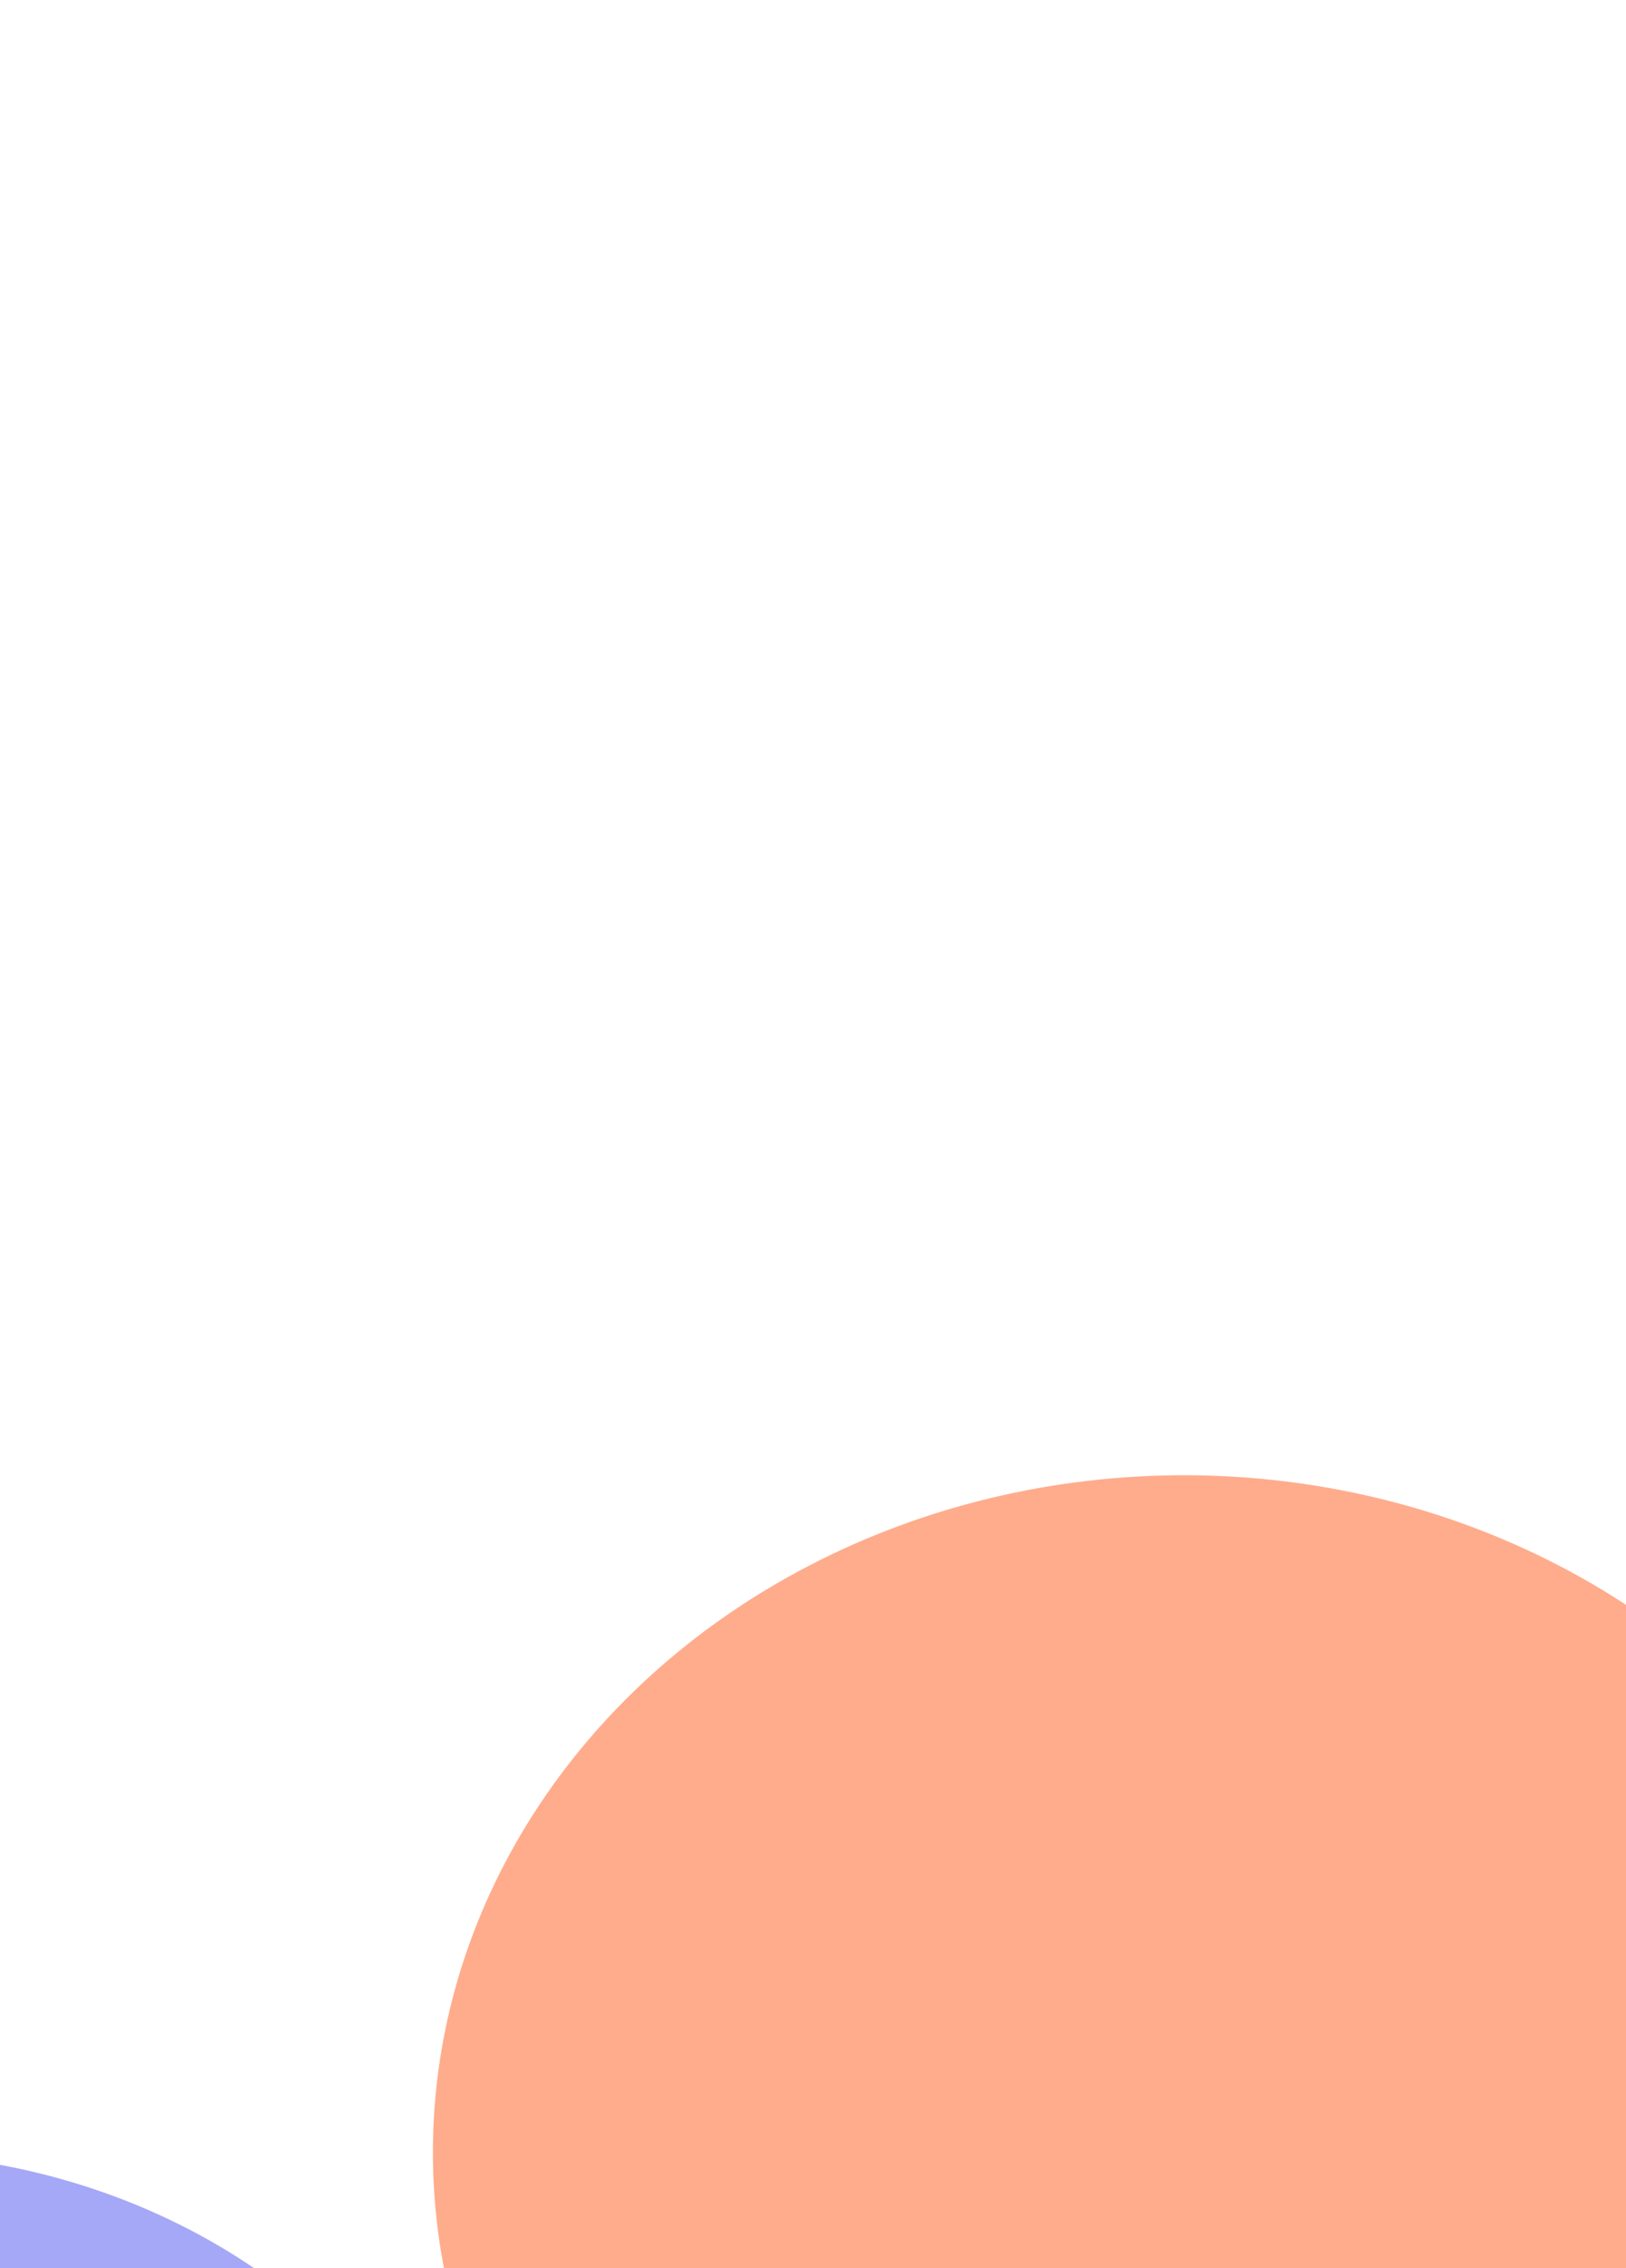 <svg width="360" height="502" viewBox="0 0 360 502" fill="none" xmlns="http://www.w3.org/2000/svg">
<g filter="url(#filter0_f_22_38534)">
<ellipse cx="262.151" cy="476.389" rx="166.306" ry="149.87" fill="#FFAC8C"/>
</g>
<g filter="url(#filter1_f_22_38534)">
<ellipse cx="-28.721" cy="596.782" rx="137.998" ry="120.262" fill="#A5A8F7"/>
</g>
<defs>
<filter id="filter0_f_22_38534" x="-230.455" y="0.22" width="985.213" height="952.339" filterUnits="userSpaceOnUse" color-interpolation-filters="sRGB">
<feFlood flood-opacity="0" result="BackgroundImageFix"/>
<feBlend mode="normal" in="SourceGraphic" in2="BackgroundImageFix" result="shape"/>
<feGaussianBlur stdDeviation="163.15" result="effect1_foregroundBlur_22_38534"/>
</filter>
<filter id="filter1_f_22_38534" x="-493.019" y="150.22" width="928.596" height="893.123" filterUnits="userSpaceOnUse" color-interpolation-filters="sRGB">
<feFlood flood-opacity="0" result="BackgroundImageFix"/>
<feBlend mode="normal" in="SourceGraphic" in2="BackgroundImageFix" result="shape"/>
<feGaussianBlur stdDeviation="163.15" result="effect1_foregroundBlur_22_38534"/>
</filter>
</defs>
</svg>
